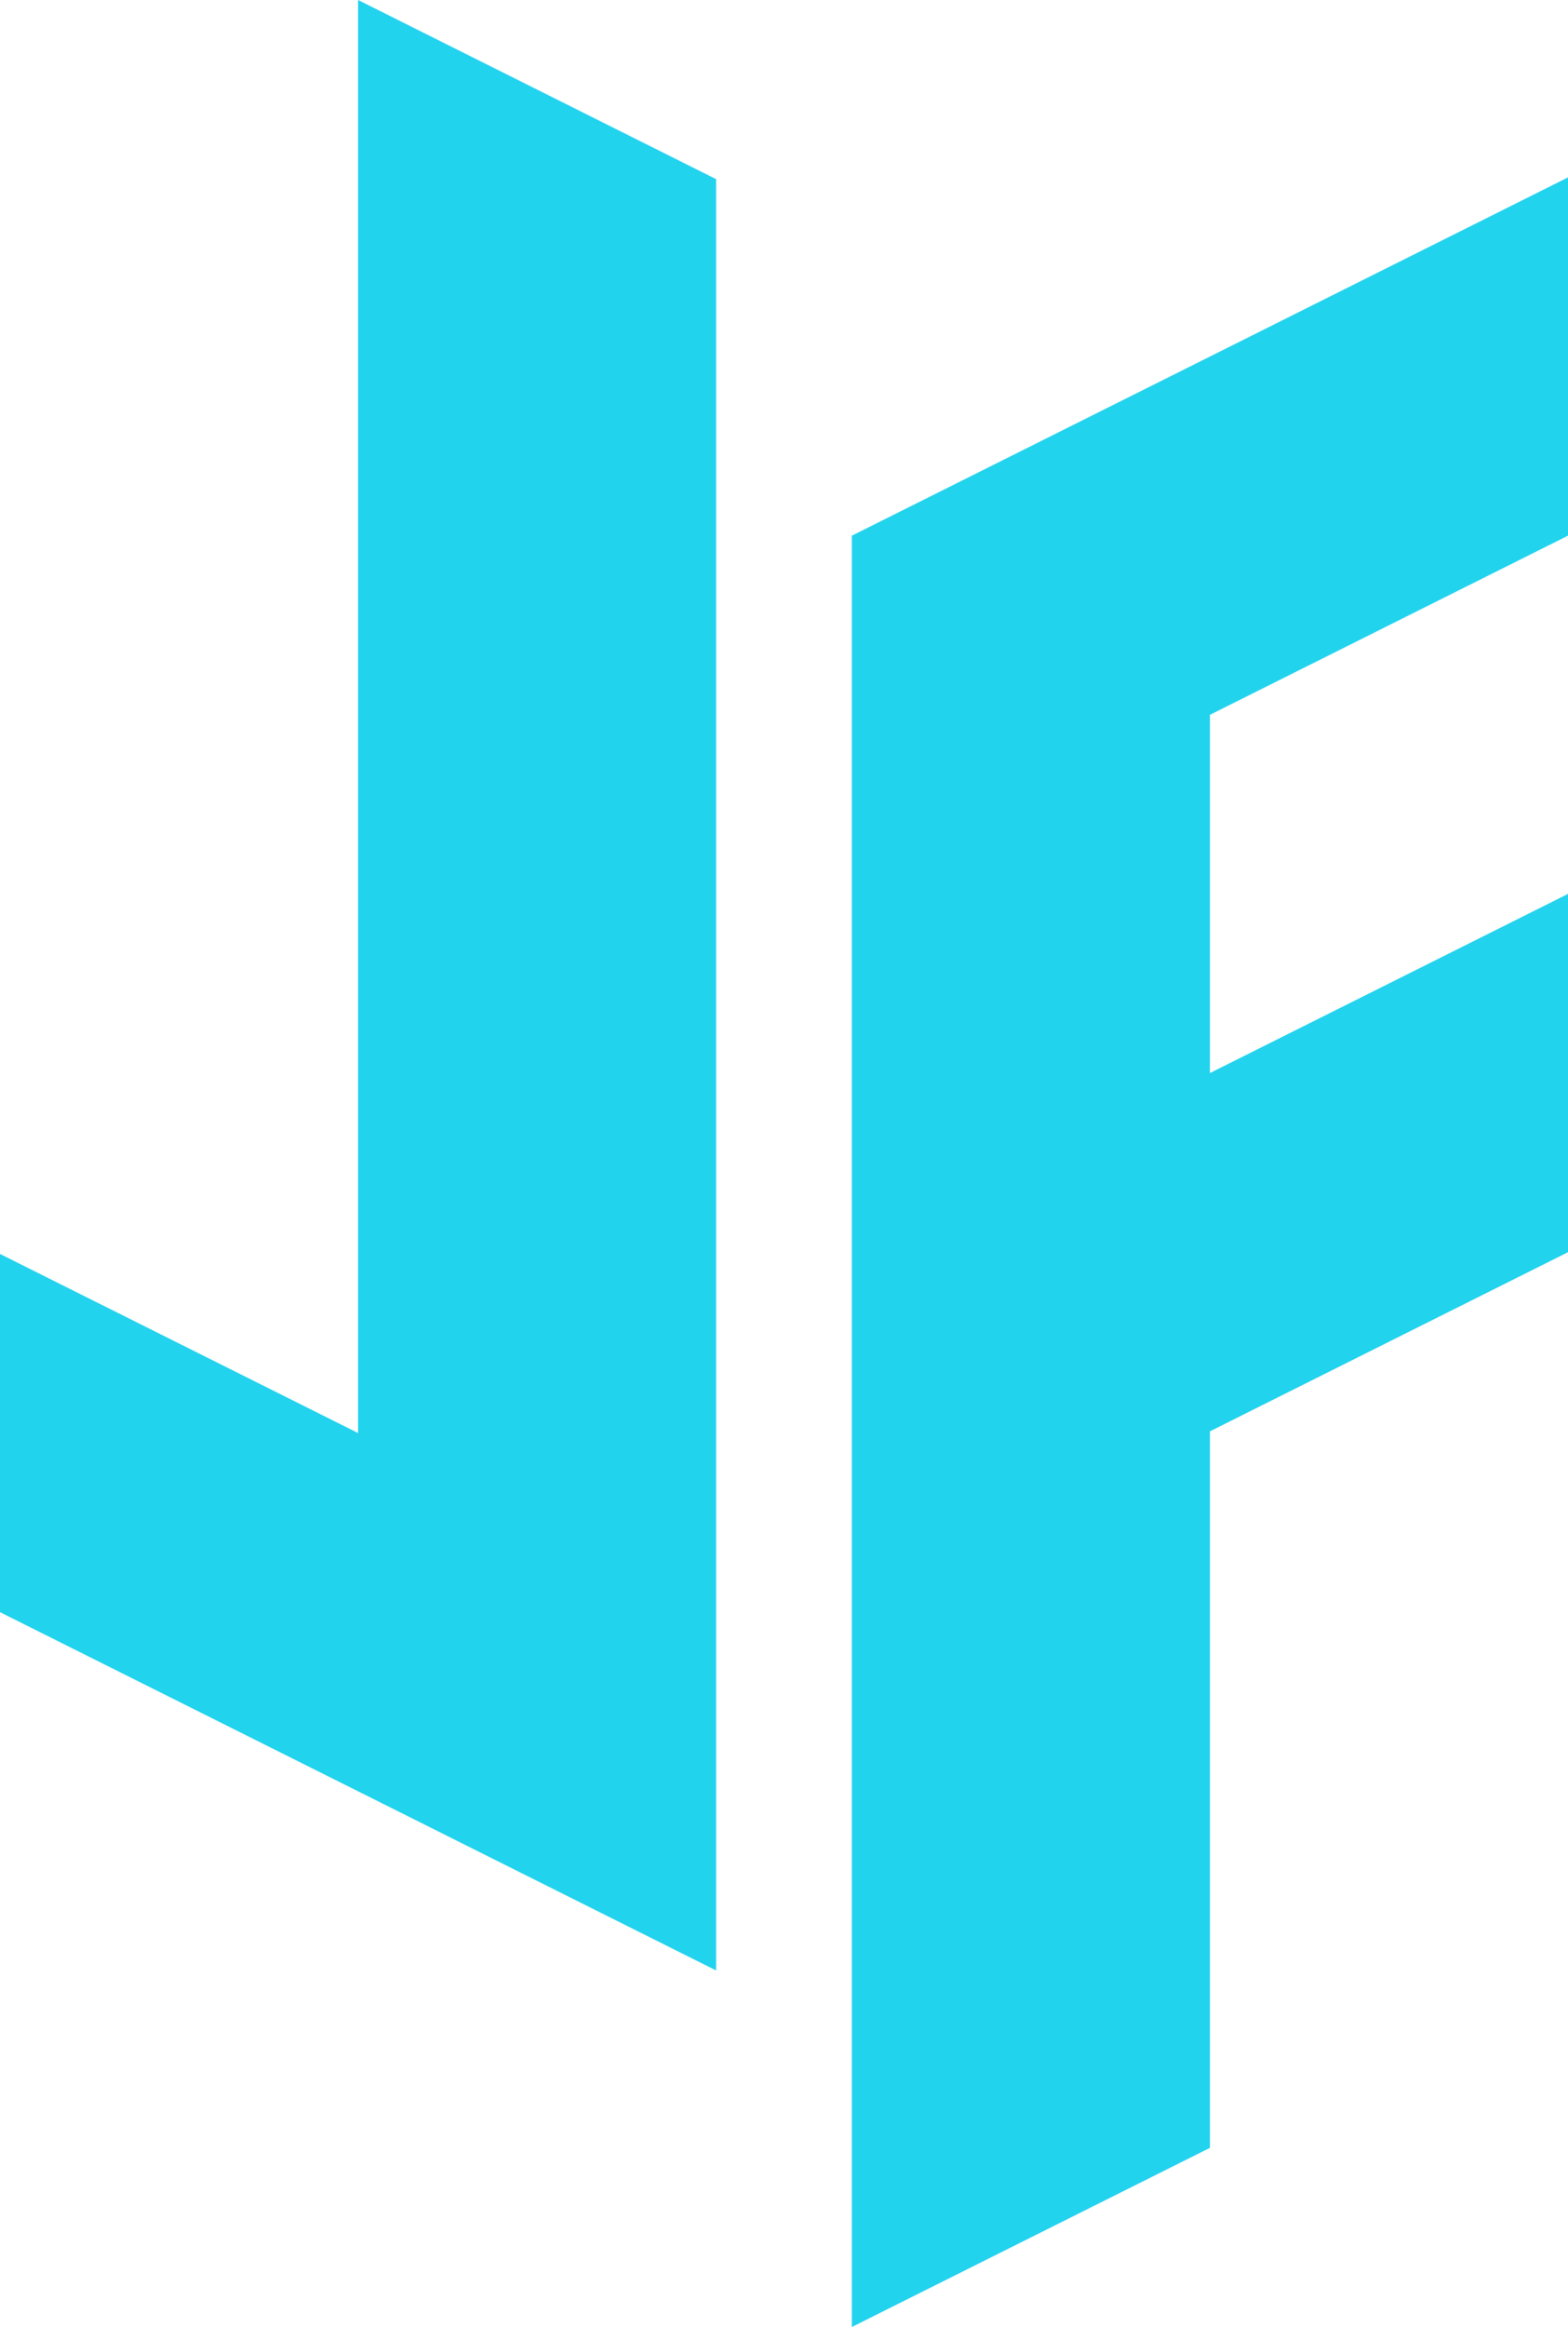 <?xml version="1.0" encoding="UTF-8"?>
<svg id="Capa_2" data-name="Capa 2" xmlns="http://www.w3.org/2000/svg" viewBox="0 0 332.45 493.09">
  <defs>
    <style>
      .cls-1 {
        fill: #22d3ee;
      }
    </style>
  </defs>
  <g id="Capa_1-2" data-name="Capa 1">
    <g>
      <polygon class="cls-1" points="151.83 37.96 151.83 417.54 75.92 379.58 0 341.62 0 265.71 75.92 303.66 75.92 0 151.83 37.96"/>
      <polygon class="cls-1" points="256.53 227.38 332.45 189.42 332.45 265.34 256.53 303.3 256.53 455.13 180.61 493.09 180.61 113.51 256.53 75.55 332.45 37.59 332.45 113.51 256.53 151.47 256.53 227.38"/>
    </g>
  </g>
</svg>